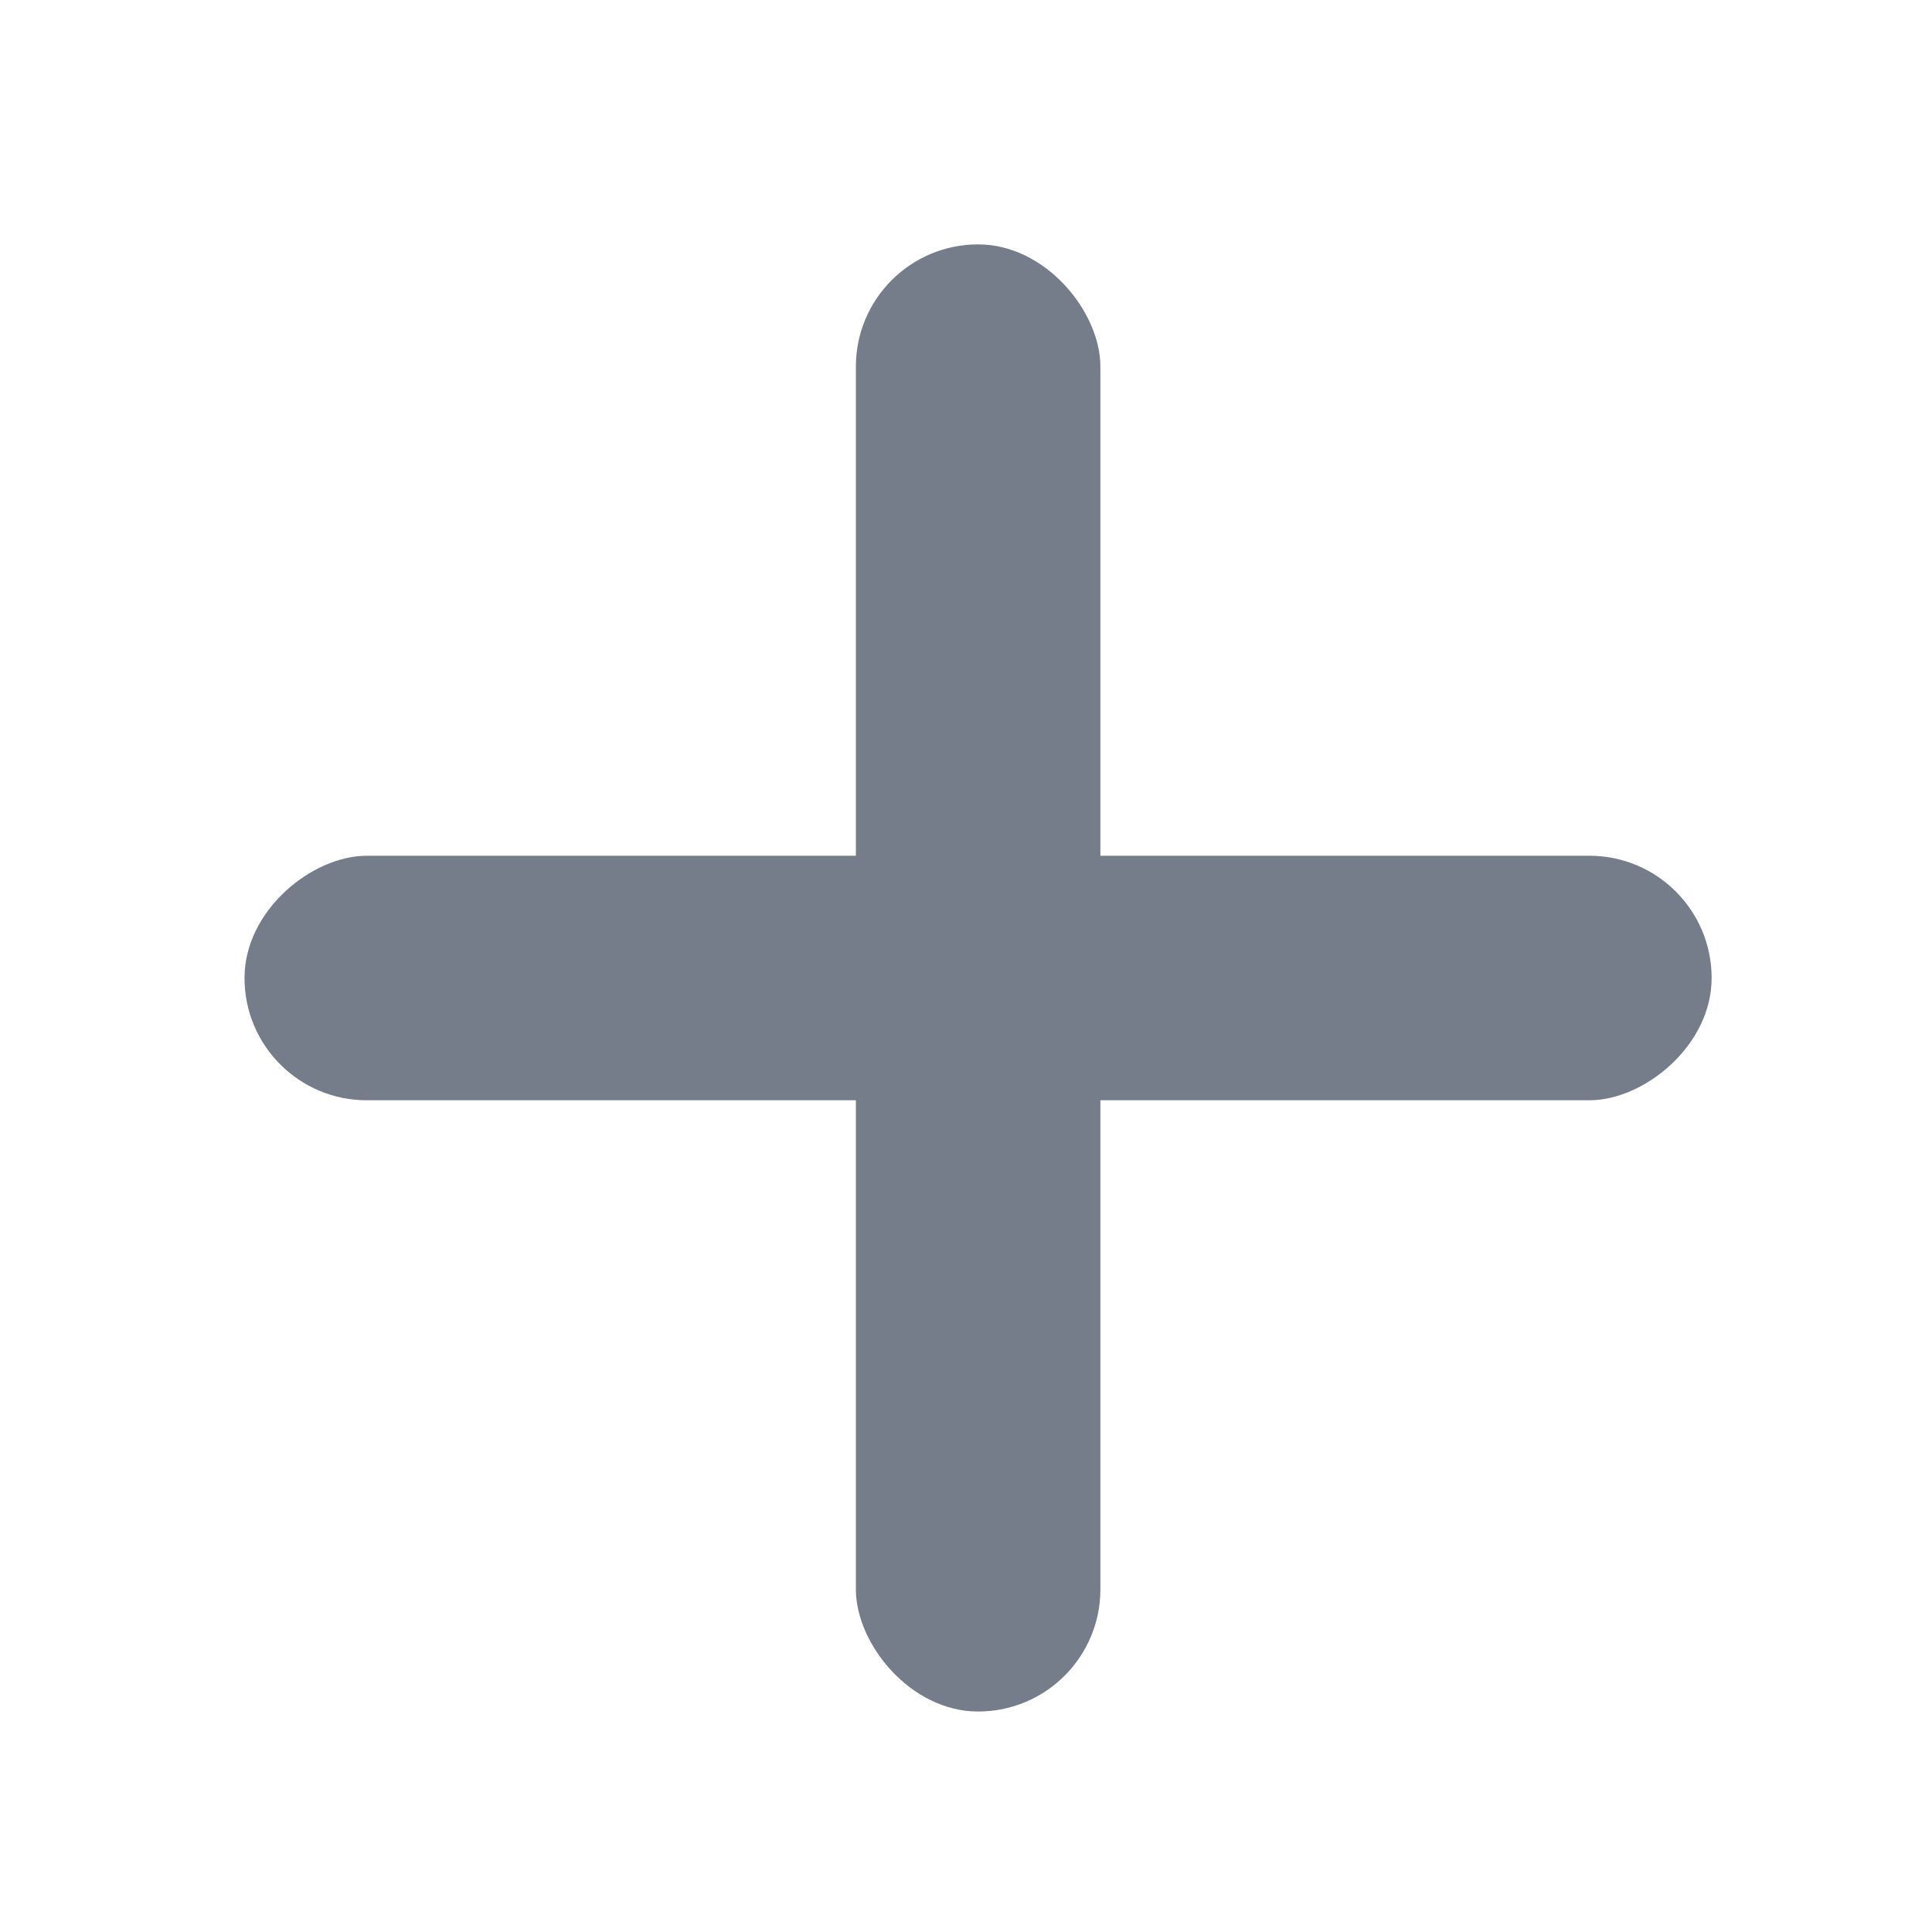 <svg width="16" height="16" viewBox="0 0 16 16" fill="none" xmlns="http://www.w3.org/2000/svg">
<rect x="7.088" y="2.024" width="2.025" height="12.15" rx="1.012" fill="#757D8A"/>
<rect x="14.175" y="7.087" width="2.025" height="12.15" rx="1.012" transform="rotate(90 14.175 7.087)" fill="#757D8A"/>
</svg>
